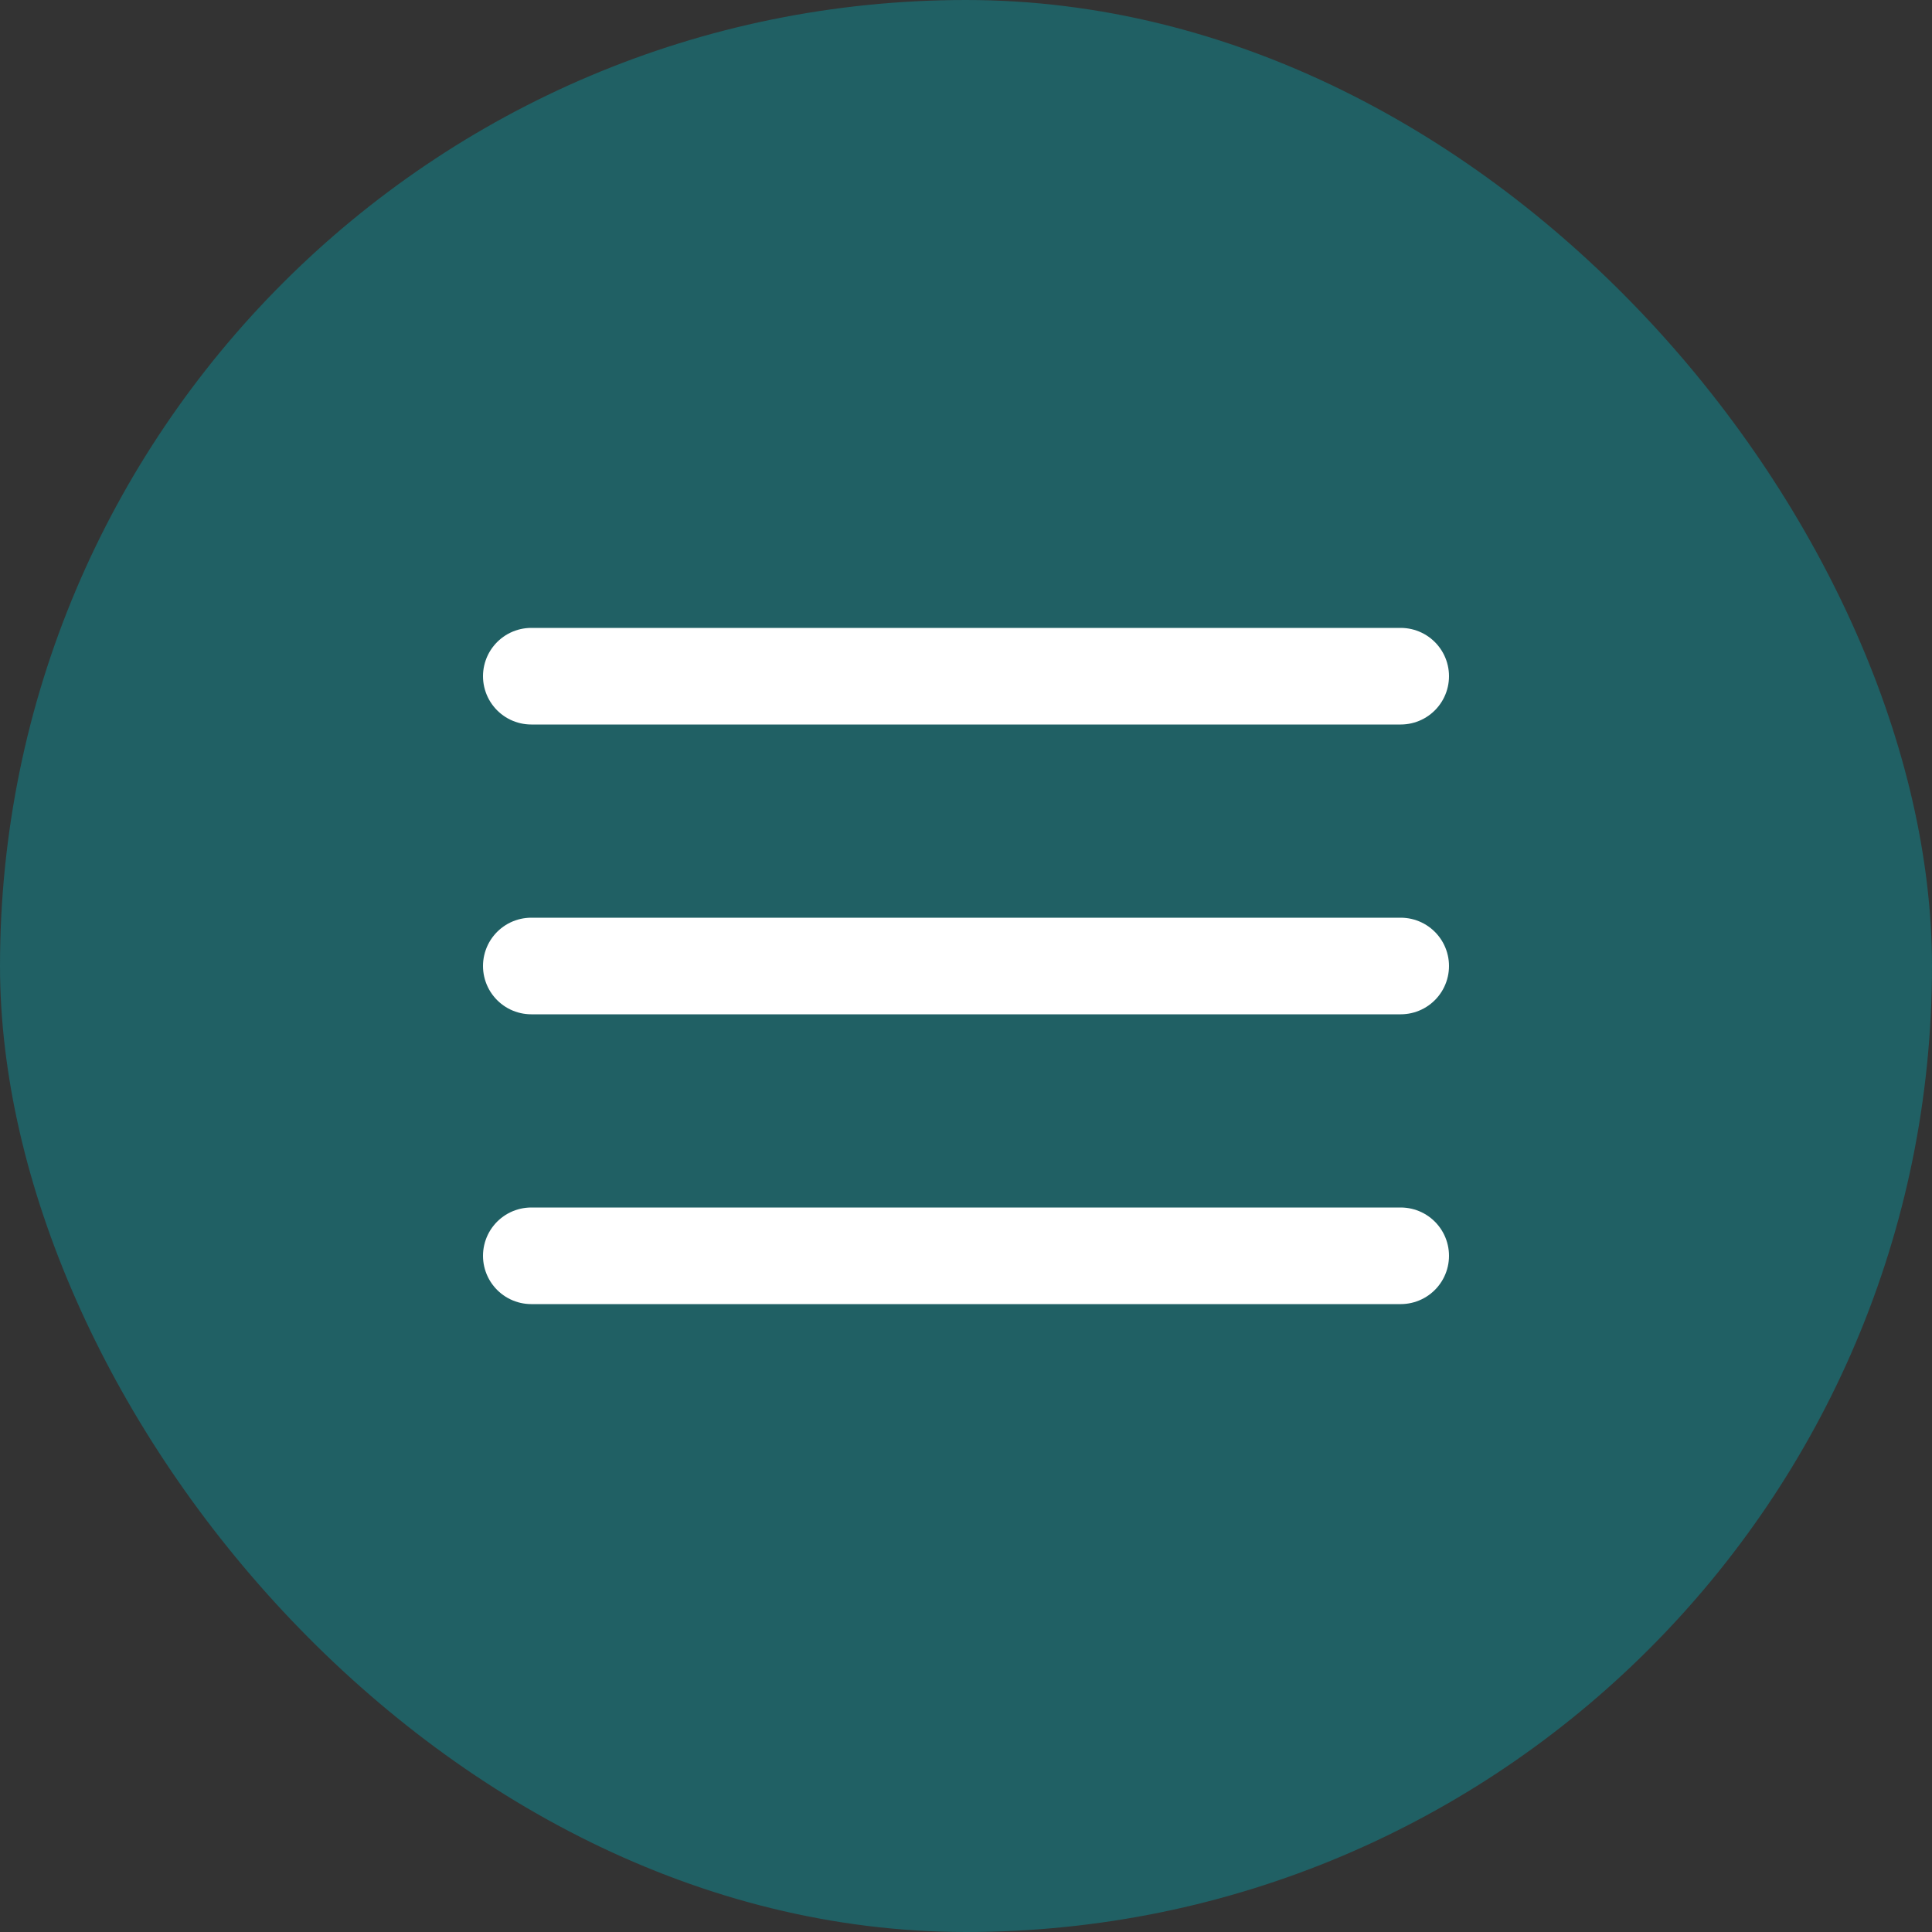 <?xml version="1.0" encoding="UTF-8"?> <svg xmlns="http://www.w3.org/2000/svg" width="40" height="40" viewBox="0 0 40 40" fill="none"><rect x="0" y="0" width="40" height="40" fill="#333333" stroke="none"/><rect width="40" height="40" rx="20" fill="#04A2AE" fill-opacity="0.4"></rect><path d="M11 20H29M11 14H29M11 26H29" stroke="white" stroke-width="2" stroke-linecap="round" stroke-linejoin="round"></path></svg> 